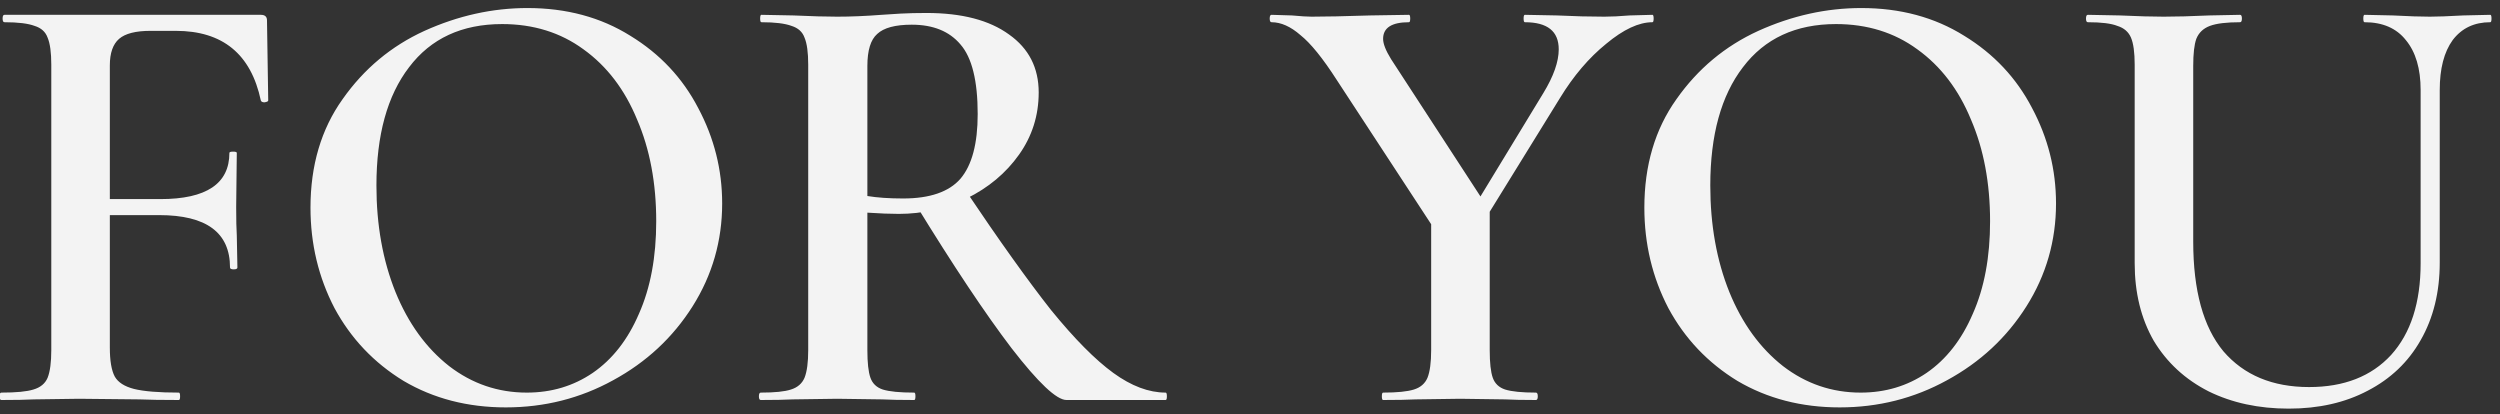 <?xml version="1.0" encoding="UTF-8"?> <svg xmlns="http://www.w3.org/2000/svg" width="350" height="58" viewBox="0 0 350 58" fill="none"><rect x="0" y="0" width="350" height="58" fill="#333333" stroke="none"/><g clip-path="url(#clip0_559_2785)"><path d="M0.192 56C0.02 56 -0.066 55.827 -0.066 55.482C-0.066 55.137 0.02 54.965 0.192 54.965C2.263 54.965 3.759 54.821 4.679 54.533C5.657 54.246 6.318 53.699 6.663 52.894C7.008 52.031 7.181 50.737 7.181 49.011V9.064C7.181 7.338 7.008 6.073 6.663 5.268C6.376 4.462 5.772 3.916 4.851 3.628C3.931 3.283 2.522 3.111 0.624 3.111C0.451 3.111 0.365 2.938 0.365 2.593C0.365 2.248 0.451 2.075 0.624 2.075H36.516C37.091 2.075 37.379 2.334 37.379 2.852L37.551 14.068C37.551 14.183 37.379 14.27 37.034 14.327C36.746 14.327 36.574 14.241 36.516 14.068C35.136 7.568 31.167 4.319 24.609 4.319H21.072C19.001 4.319 17.535 4.692 16.672 5.44C15.809 6.188 15.377 7.425 15.377 9.15V48.666C15.377 50.507 15.608 51.859 16.068 52.721C16.528 53.527 17.419 54.102 18.742 54.447C20.123 54.792 22.222 54.965 25.041 54.965C25.156 54.965 25.213 55.137 25.213 55.482C25.213 55.827 25.156 56 25.041 56C22.683 56 20.842 55.971 19.519 55.914L11.063 55.827L4.765 55.914C3.672 55.971 2.148 56 0.192 56ZM32.202 37.45C32.202 32.561 28.895 30.116 22.28 30.116H11.495V27.873H22.452C28.895 27.873 32.116 25.716 32.116 21.402C32.116 21.287 32.288 21.229 32.633 21.229C32.978 21.229 33.151 21.287 33.151 21.402L33.065 28.994C33.065 30.778 33.094 32.101 33.151 32.963L33.237 37.45C33.237 37.623 33.065 37.709 32.72 37.709C32.375 37.709 32.202 37.623 32.202 37.45ZM70.819 57.035C65.469 57.035 60.695 55.799 56.496 53.325C52.355 50.794 49.134 47.401 46.833 43.144C44.59 38.83 43.468 34.142 43.468 29.081C43.468 23.156 44.964 18.095 47.955 13.896C50.946 9.639 54.771 6.447 59.43 4.319C64.147 2.19 68.949 1.126 73.839 1.126C79.303 1.126 84.106 2.42 88.247 5.009C92.389 7.54 95.552 10.905 97.738 15.104C99.981 19.302 101.103 23.76 101.103 28.477C101.103 33.711 99.722 38.514 96.962 42.886C94.201 47.257 90.49 50.708 85.831 53.239C81.23 55.77 76.226 57.035 70.819 57.035ZM73.752 54.965C77.204 54.965 80.281 54.044 82.984 52.204C85.745 50.306 87.902 47.545 89.455 43.921C91.066 40.297 91.871 35.983 91.871 30.979C91.871 25.63 90.979 20.884 89.196 16.743C87.471 12.544 84.969 9.265 81.69 6.907C78.469 4.549 74.673 3.37 70.301 3.37C64.664 3.37 60.322 5.383 57.273 9.409C54.224 13.378 52.7 18.9 52.7 25.975C52.7 31.497 53.592 36.472 55.375 40.901C57.158 45.273 59.66 48.724 62.881 51.255C66.102 53.728 69.726 54.965 73.752 54.965ZM149.301 56C147.92 56 145.361 53.584 141.622 48.752C137.941 43.921 133.454 37.191 128.162 28.563L135.065 26.492C139.896 33.682 143.923 39.319 147.144 43.403C150.422 47.43 153.327 50.363 155.858 52.204C158.389 54.044 160.833 54.965 163.192 54.965C163.307 54.965 163.364 55.137 163.364 55.482C163.364 55.827 163.307 56 163.192 56H149.301ZM129.715 1.817C134.662 1.817 138.516 2.823 141.277 4.836C144.038 6.792 145.418 9.495 145.418 12.947C145.418 16.168 144.498 19.072 142.657 21.661C140.817 24.249 138.372 26.291 135.323 27.787C132.332 29.225 129.169 29.944 125.833 29.944C124.625 29.944 123.158 29.886 121.432 29.771V49.011C121.432 50.794 121.576 52.089 121.864 52.894C122.151 53.699 122.727 54.246 123.589 54.533C124.51 54.821 125.977 54.965 127.99 54.965C128.105 54.965 128.162 55.137 128.162 55.482C128.162 55.827 128.105 56 127.99 56C126.092 56 124.596 55.971 123.503 55.914L117.205 55.827L110.993 55.914C109.9 55.971 108.404 56 106.506 56C106.334 56 106.247 55.827 106.247 55.482C106.247 55.137 106.334 54.965 106.506 54.965C108.462 54.965 109.871 54.821 110.734 54.533C111.654 54.246 112.287 53.699 112.632 52.894C112.977 52.031 113.15 50.737 113.15 49.011V9.064C113.15 7.338 112.977 6.073 112.632 5.268C112.344 4.462 111.74 3.916 110.82 3.628C109.9 3.283 108.491 3.111 106.592 3.111C106.477 3.111 106.42 2.938 106.42 2.593C106.42 2.248 106.477 2.075 106.592 2.075L111.079 2.162C113.61 2.277 115.652 2.334 117.205 2.334C119.103 2.334 121.174 2.248 123.417 2.075C124.165 2.018 125.056 1.96 126.092 1.903C127.184 1.845 128.392 1.817 129.715 1.817ZM136.876 15.966C136.876 11.307 136.071 8.057 134.461 6.217C132.908 4.376 130.636 3.456 127.645 3.456C125.344 3.456 123.733 3.887 122.813 4.75C121.893 5.555 121.432 7.051 121.432 9.237V27.442C122.813 27.672 124.481 27.787 126.437 27.787C130.175 27.787 132.85 26.866 134.461 25.026C136.071 23.128 136.876 20.108 136.876 15.966ZM216.066 13.033C217.504 10.675 218.223 8.633 218.223 6.907C218.223 4.376 216.641 3.111 213.478 3.111C213.363 3.111 213.305 2.938 213.305 2.593C213.305 2.248 213.363 2.075 213.478 2.075L217.964 2.162C220.38 2.277 222.595 2.334 224.608 2.334C225.586 2.334 226.765 2.277 228.145 2.162L231.338 2.075C231.453 2.075 231.51 2.248 231.51 2.593C231.51 2.938 231.453 3.111 231.338 3.111C229.44 3.111 227.283 4.117 224.867 6.13C222.451 8.086 220.294 10.617 218.396 13.723L206.403 33.136L204.677 31.756L216.066 13.033ZM187.163 11.221C185.207 8.172 183.51 6.073 182.072 4.923C180.692 3.715 179.34 3.111 178.017 3.111C177.844 3.111 177.758 2.938 177.758 2.593C177.758 2.248 177.844 2.075 178.017 2.075L180.864 2.162C182.13 2.277 183.05 2.334 183.625 2.334C185.523 2.334 188.255 2.277 191.822 2.162L197.257 2.075C197.372 2.075 197.43 2.248 197.43 2.593C197.43 2.938 197.372 3.111 197.257 3.111C194.841 3.111 193.634 3.887 193.634 5.44C193.634 6.13 194.007 7.08 194.755 8.287L207.956 28.563L201.054 32.446L187.163 11.221ZM208.56 28.477V49.011C208.56 50.794 208.704 52.089 208.991 52.894C209.279 53.699 209.854 54.246 210.717 54.533C211.637 54.821 213.075 54.965 215.031 54.965C215.203 54.965 215.29 55.137 215.29 55.482C215.29 55.827 215.203 56 215.031 56C213.19 56 211.752 55.971 210.717 55.914L204.418 55.827L198.206 55.914C197.056 55.971 195.532 56 193.634 56C193.518 56 193.461 55.827 193.461 55.482C193.461 55.137 193.518 54.965 193.634 54.965C195.589 54.965 197.027 54.821 197.948 54.533C198.868 54.246 199.501 53.699 199.846 52.894C200.191 52.031 200.363 50.737 200.363 49.011V29.253L208.56 28.477ZM257.559 57.035C252.21 57.035 247.436 55.799 243.237 53.325C239.095 50.794 235.874 47.401 233.574 43.144C231.33 38.83 230.209 34.142 230.209 29.081C230.209 23.156 231.704 18.095 234.695 13.896C237.686 9.639 241.511 6.447 246.17 4.319C250.887 2.19 255.69 1.126 260.579 1.126C266.043 1.126 270.846 2.42 274.988 5.009C279.129 7.54 282.293 10.905 284.478 15.104C286.722 19.302 287.843 23.76 287.843 28.477C287.843 33.711 286.463 38.514 283.702 42.886C280.941 47.257 277.231 50.708 272.572 53.239C267.97 55.77 262.966 57.035 257.559 57.035ZM260.493 54.965C263.944 54.965 267.021 54.044 269.725 52.204C272.486 50.306 274.643 47.545 276.196 43.921C277.806 40.297 278.611 35.983 278.611 30.979C278.611 25.63 277.72 20.884 275.937 16.743C274.211 12.544 271.709 9.265 268.43 6.907C265.209 4.549 261.413 3.37 257.042 3.37C251.405 3.37 247.062 5.383 244.013 9.409C240.965 13.378 239.441 18.9 239.441 25.975C239.441 31.497 240.332 36.472 242.115 40.901C243.898 45.273 246.4 48.724 249.621 51.255C252.843 53.728 256.466 54.965 260.493 54.965ZM338.888 12.601C338.888 9.61 338.198 7.281 336.818 5.613C335.495 3.945 333.568 3.111 331.037 3.111C330.922 3.111 330.864 2.938 330.864 2.593C330.864 2.248 330.922 2.075 331.037 2.075L335.006 2.162C337.192 2.277 338.917 2.334 340.183 2.334C341.218 2.334 342.771 2.277 344.842 2.162L348.638 2.075C348.753 2.075 348.81 2.248 348.81 2.593C348.81 2.938 348.753 3.111 348.638 3.111C346.395 3.111 344.64 3.945 343.375 5.613C342.167 7.281 341.563 9.61 341.563 12.601V36.76C341.563 40.901 340.671 44.525 338.888 47.631C337.163 50.679 334.689 53.038 331.468 54.706C328.305 56.374 324.623 57.208 320.425 57.208C316.226 57.208 312.487 56.403 309.208 54.792C305.93 53.124 303.37 50.766 301.529 47.717C299.746 44.611 298.855 40.987 298.855 36.846V9.064C298.855 7.338 298.682 6.073 298.337 5.268C297.992 4.462 297.359 3.916 296.439 3.628C295.576 3.283 294.196 3.111 292.297 3.111C292.125 3.111 292.039 2.938 292.039 2.593C292.039 2.248 292.125 2.075 292.297 2.075L296.784 2.162C299.315 2.277 301.357 2.334 302.91 2.334C304.635 2.334 306.764 2.277 309.294 2.162L313.608 2.075C313.781 2.075 313.867 2.248 313.867 2.593C313.867 2.938 313.781 3.111 313.608 3.111C311.71 3.111 310.301 3.283 309.381 3.628C308.46 3.974 307.828 4.577 307.483 5.44C307.195 6.246 307.051 7.511 307.051 9.237V33.826C307.051 40.671 308.46 45.79 311.279 49.184C314.155 52.52 318.153 54.188 323.272 54.188C328.161 54.188 331.986 52.693 334.747 49.702C337.508 46.653 338.888 42.368 338.888 36.846V12.601Z" fill="#F3F3F3"></path></g><defs><clipPath id="clip0_559_2785"><rect width="350" height="58" fill="white"></rect></clipPath></defs></svg> 